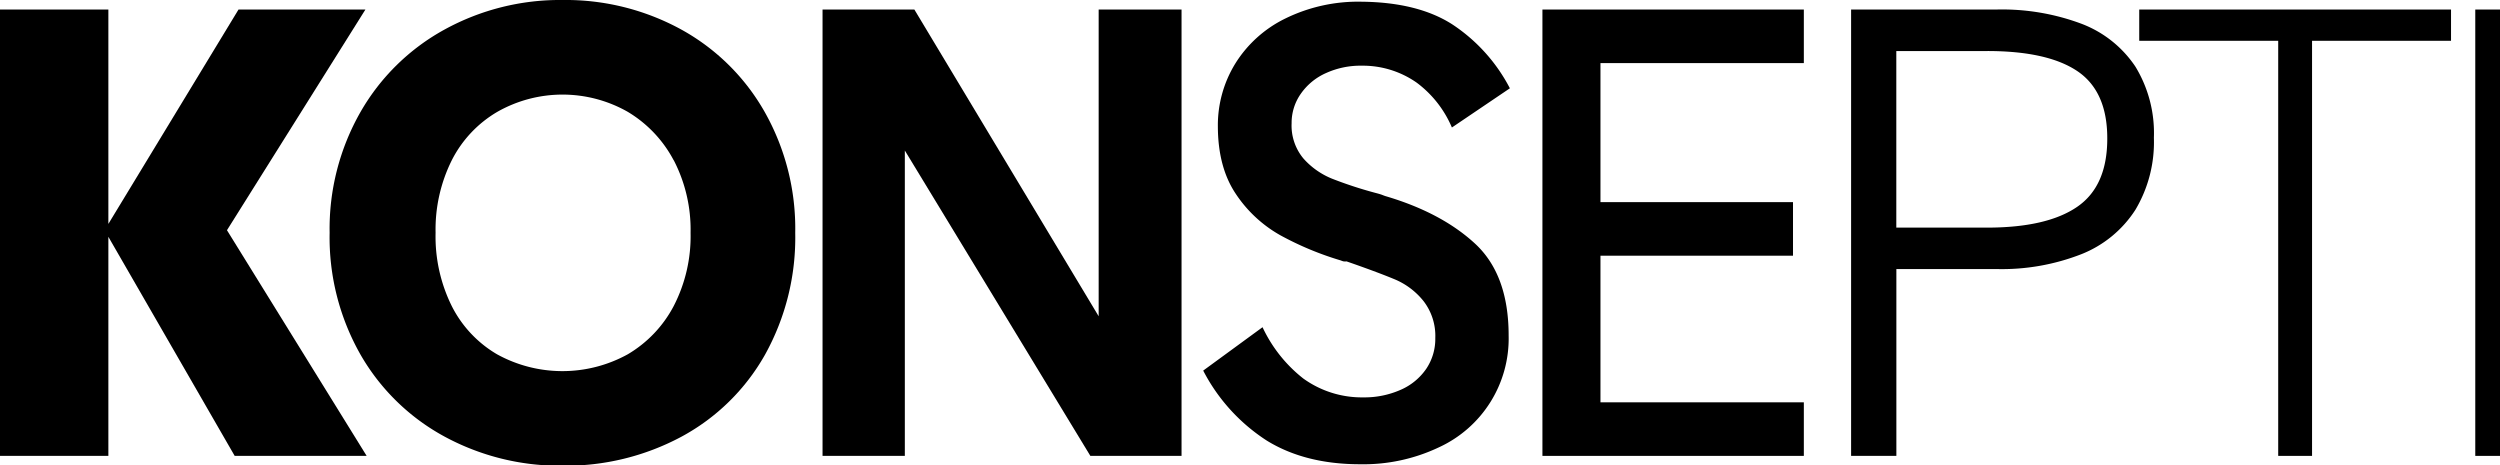 <svg xmlns="http://www.w3.org/2000/svg" viewBox="0 0 424.72 79.08"><title>logo-black</title><g id="Layer_2" data-name="Layer 2"><g id="Vrstva_1" data-name="Vrstva 1"><polygon points="40.52 1.62 18.41 38.04 18.41 1.62 0 1.62 0 77.45 18.41 77.45 18.41 40.23 39.87 77.45 62.29 77.45 38.56 39.11 62.08 1.62 40.52 1.62"/><path d="M61.26,19A36.87,36.87,0,0,1,75.56,5a40.73,40.73,0,0,1,20-5,40.87,40.87,0,0,1,20.15,5,36.52,36.52,0,0,1,14.19,14,40.3,40.3,0,0,1,5.2,20.58,40.93,40.93,0,0,1-5.14,20.69,35.78,35.78,0,0,1-14.19,13.92,41.64,41.64,0,0,1-20.21,4.93,41.14,41.14,0,0,1-20-4.93,36.51,36.51,0,0,1-14.3-13.92A40.28,40.28,0,0,1,56,39.54,40,40,0,0,1,61.26,19m53.19,8.23a21,21,0,0,0-7.8-8.23,22.41,22.41,0,0,0-22.16,0,20,20,0,0,0-7.74,8.23A26.39,26.39,0,0,0,74,39.54,26.61,26.61,0,0,0,76.75,52a19.83,19.83,0,0,0,7.69,8.19,23,23,0,0,0,22.21,0,20.67,20.67,0,0,0,7.8-8.19,25.81,25.81,0,0,0,2.87-12.45,25.6,25.6,0,0,0-2.87-12.35"/><polygon points="186.65 53.73 186.65 1.62 200.73 1.62 200.73 77.45 185.24 77.45 153.72 25.57 153.72 77.45 139.74 77.45 139.74 1.62 155.34 1.62 186.65 53.73"/><path d="M246.66,21.66a18.48,18.48,0,0,0-6-7.63,15.94,15.94,0,0,0-9.32-2.87,14.16,14.16,0,0,0-6.06,1.25A10.26,10.26,0,0,0,221,15.92a8.57,8.57,0,0,0-1.57,5,8.74,8.74,0,0,0,2,6,13,13,0,0,0,4.93,3.46,68.94,68.94,0,0,0,7.69,2.49c.29.08.52.15.71.22s.37.15.59.22c6.36,1.87,11.43,4.57,15.22,8.06S256.3,50.05,256.3,57a20.34,20.34,0,0,1-11.86,19,29.86,29.86,0,0,1-13.38,2.87q-9.31,0-15.82-4a31.16,31.16,0,0,1-10.83-11.91l10.08-7.37a24,24,0,0,0,6.93,8.72,17,17,0,0,0,10.18,3.2,15.2,15.2,0,0,0,6.39-1.3,10.16,10.16,0,0,0,4.33-3.58,9.1,9.1,0,0,0,1.52-5.2,9.67,9.67,0,0,0-2-6.28,12.4,12.4,0,0,0-5-3.74q-3-1.24-8.07-3a3.25,3.25,0,0,1-.49,0,2.25,2.25,0,0,1-.48-.16A52.59,52.59,0,0,1,217.57,40a22,22,0,0,1-7.58-7q-3.09-4.55-3.09-11.59a20,20,0,0,1,2.93-10.56,20.67,20.67,0,0,1,8.5-7.69,28.08,28.08,0,0,1,13-2.87q9.54.1,15.38,3.84A29,29,0,0,1,256.51,15Z"/><polygon points="306.45 1.62 306.45 10.72 271.9 10.72 271.9 34.34 304.61 34.34 304.61 43.44 271.9 43.44 271.9 68.35 306.45 68.35 306.45 77.45 262.04 77.45 262.04 1.62 306.45 1.62"/><path d="M339.17,1.62a38.45,38.45,0,0,1,14.51,2.44,19.2,19.2,0,0,1,9.1,7.26,21.66,21.66,0,0,1,3.14,12.08,22.45,22.45,0,0,1-3.14,12.24,19.39,19.39,0,0,1-9.15,7.53,37.15,37.15,0,0,1-14.46,2.54h-17V77.45h-7.69V1.62Zm-1.63,37.05q10.18,0,15.33-3.52T358,23.5q0-8-5.09-11.42T337.54,8.67H322.16v30Z"/><polygon points="416.4 6.93 392.79 6.93 392.79 77.45 387.04 77.45 387.04 6.93 363.43 6.93 363.43 1.62 416.4 1.62 416.4 6.93"/><rect x="420.52" y="1.62" width="4.2" height="75.83"/></g></g></svg>